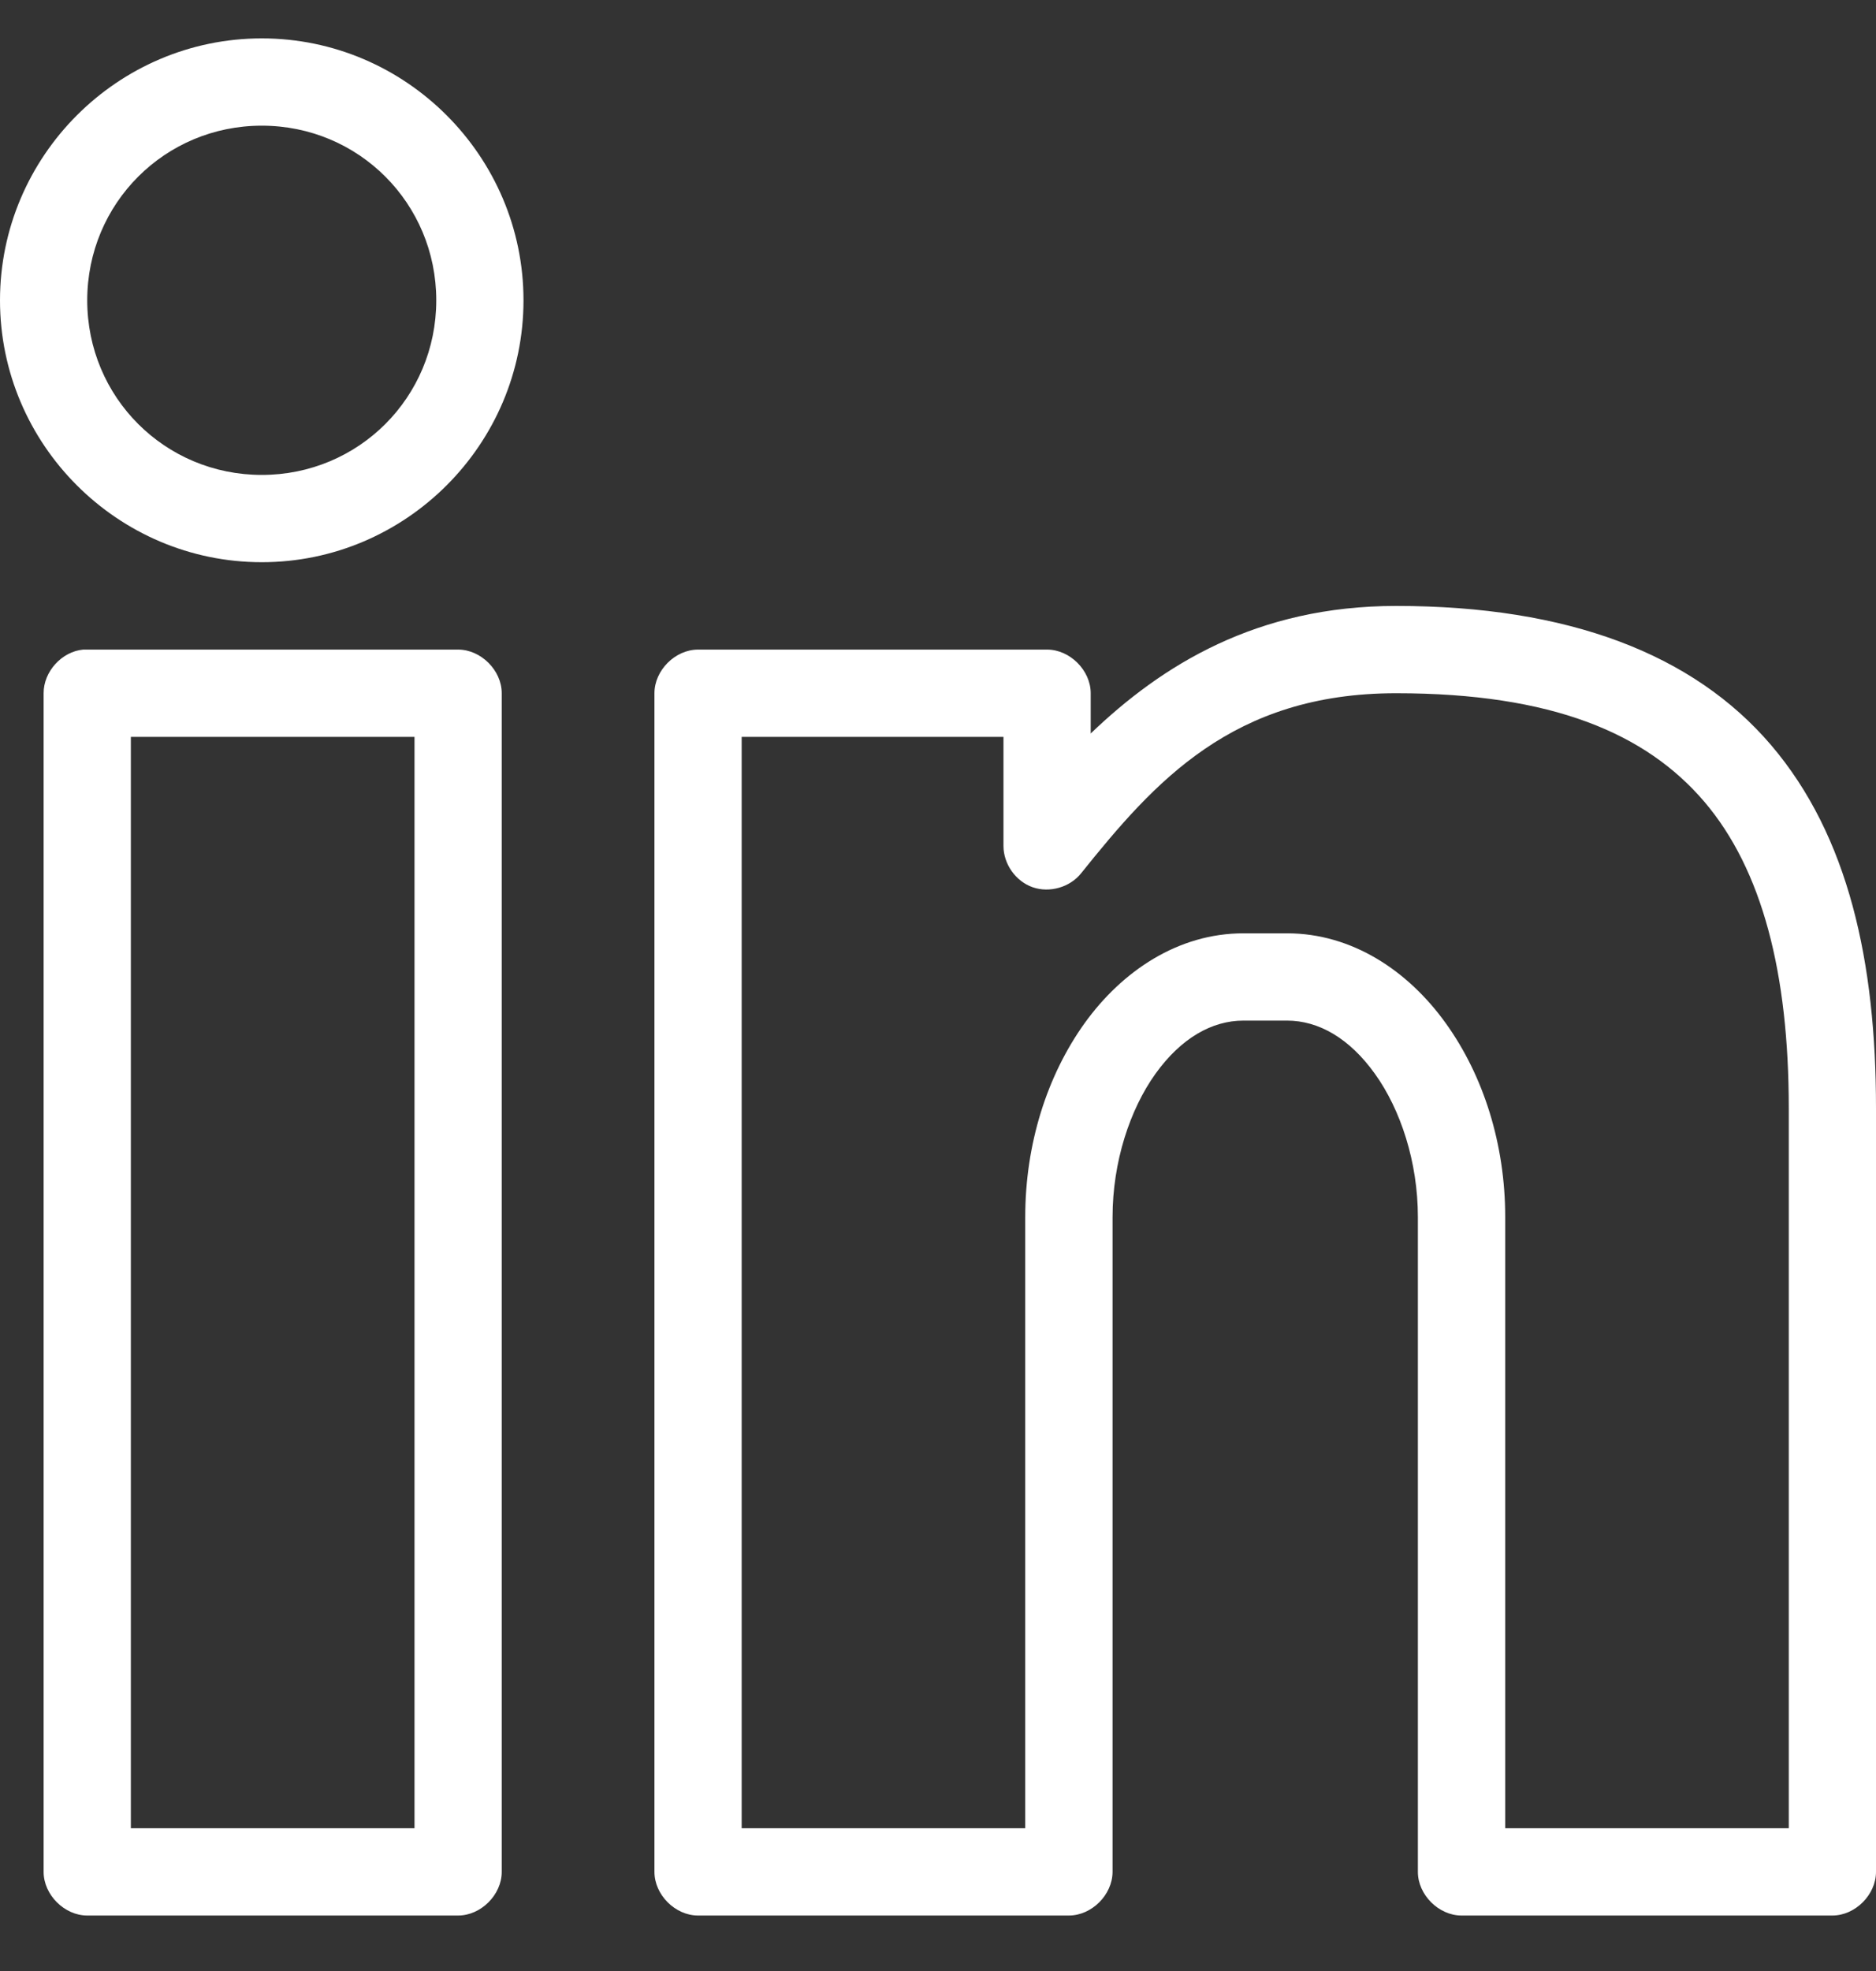 <svg width="20" height="21" viewBox="0 0 20 21" fill="none" xmlns="http://www.w3.org/2000/svg">
<rect x="0" y="0" width="20" height="21" fill="#333333" stroke="none"/>
<path fill-rule="evenodd" clip-rule="evenodd" d="M0 3.2C0 1.664 1.255 0.409 2.791 0.409C4.326 0.409 5.581 1.664 5.581 3.2C5.581 4.736 4.326 5.99 2.791 5.99C1.255 5.99 0 4.736 0 3.2ZM4.651 3.2C4.651 2.167 3.824 1.339 2.791 1.339C1.758 1.339 0.93 2.167 0.93 3.2C0.93 4.233 1.758 5.06 2.791 5.06C3.824 5.06 4.651 4.233 4.651 3.2ZM14.884 6.456C13.397 6.456 12.386 7.088 11.628 7.815V7.386C11.628 7.142 11.406 6.921 11.163 6.921H7.442C7.198 6.921 6.977 7.142 6.977 7.386V19.944C6.977 20.188 7.198 20.409 7.442 20.409H11.395C11.639 20.409 11.86 20.188 11.861 19.944V12.967C11.861 12.379 12.046 11.821 12.318 11.441C12.591 11.061 12.92 10.874 13.256 10.874H13.721C14.057 10.874 14.386 11.061 14.658 11.441C14.931 11.821 15.116 12.379 15.116 12.967V19.944C15.116 20.188 15.338 20.409 15.581 20.409H19.535C19.778 20.409 20 20.188 20 19.944V11.804C20 10.254 19.709 8.908 18.881 7.938C18.052 6.968 16.72 6.456 14.884 6.456ZM0.465 7.386C0.464 7.156 0.658 6.942 0.887 6.921H4.884C5.127 6.921 5.349 7.142 5.349 7.386V19.944C5.349 20.188 5.127 20.409 4.884 20.409H0.93C0.687 20.409 0.465 20.188 0.465 19.944V7.386ZM14.884 7.386C16.552 7.386 17.548 7.815 18.169 8.541C18.789 9.268 19.07 10.373 19.07 11.804V19.479H16.047V12.967C16.047 12.19 15.815 11.461 15.414 10.903C15.014 10.345 14.416 9.944 13.721 9.944H13.256C12.561 9.944 11.963 10.345 11.562 10.903C11.162 11.461 10.93 12.19 10.93 12.967V15.758V19.479H7.907V7.851H10.698V9.014C10.698 9.205 10.828 9.39 11.009 9.453C11.189 9.516 11.407 9.454 11.526 9.304C12.307 8.331 13.139 7.386 14.884 7.386ZM4.419 7.851H1.395V19.479H4.419V15.758V7.851Z" fill="white"/>
</svg>
